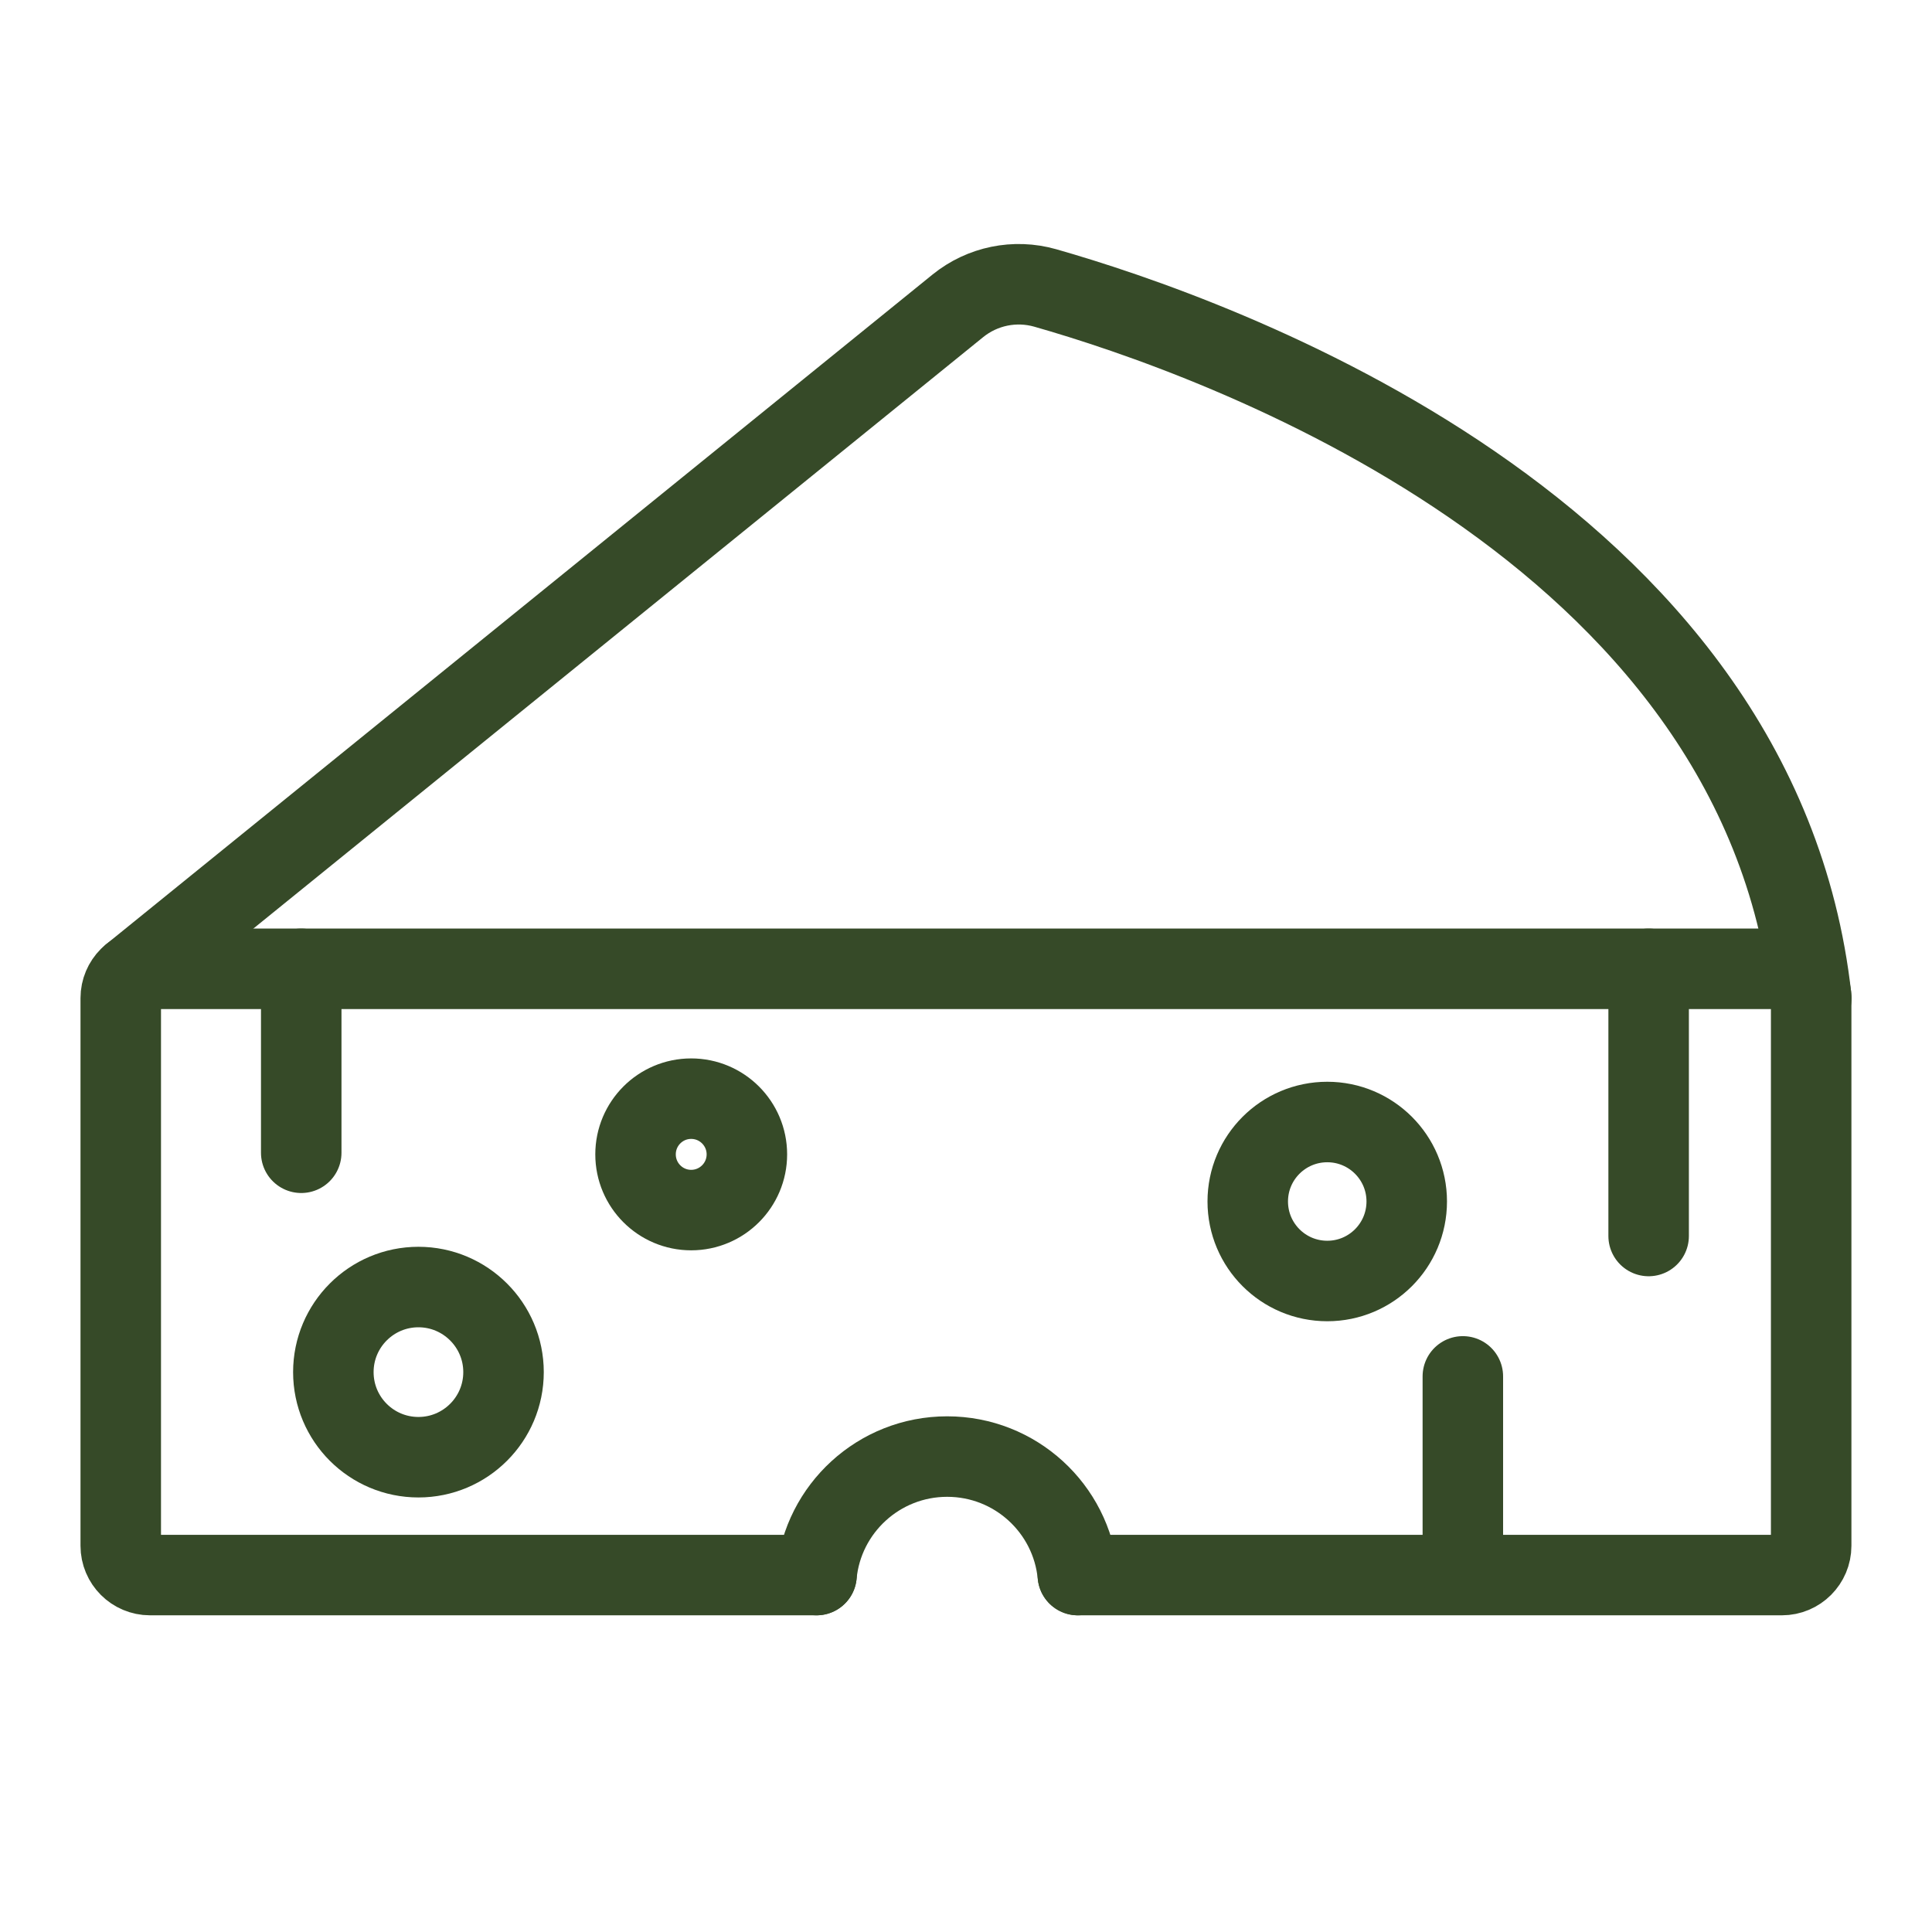 <svg xmlns="http://www.w3.org/2000/svg" fill="none" viewBox="0 0 24 24" height="24" width="24">
<path stroke-linecap="round" stroke-miterlimit="10" stroke="#364A28" d="M10.143 19.566C10.222 18.74 10.919 18.094 11.766 18.094C12.614 18.094 13.31 18.74 13.389 19.566"></path>
<path stroke-linecap="round" stroke-miterlimit="10" stroke="#364A28" d="M5.198 18.102C5.781 18.102 6.255 17.629 6.255 17.045C6.255 16.462 5.781 15.988 5.198 15.988C4.614 15.988 4.141 16.462 4.141 17.045C4.141 17.629 4.614 18.102 5.198 18.102Z"></path>
<path stroke-linecap="round" stroke-miterlimit="10" stroke="#364A28" d="M16.488 15.913C17.033 15.913 17.475 15.471 17.475 14.925C17.475 14.38 17.033 13.938 16.488 13.938C15.942 13.938 15.5 14.38 15.5 14.925C15.5 15.471 15.942 15.913 16.488 15.913Z"></path>
<path stroke-linecap="round" stroke-miterlimit="10" stroke="#364A28" d="M8.586 15.032C8.968 15.032 9.278 14.722 9.278 14.34C9.278 13.958 8.968 13.648 8.586 13.648C8.204 13.648 7.895 13.958 7.895 14.34C7.895 14.722 8.204 15.032 8.586 15.032Z"></path>
<path stroke-linecap="round" stroke-miterlimit="10" stroke="#364A28" d="M13.39 19.566H22.135C22.336 19.566 22.499 19.403 22.499 19.202V12.399C22.499 12.198 22.336 12.035 22.135 12.035H1.864C1.663 12.035 1.5 12.198 1.5 12.399V19.202C1.5 19.403 1.663 19.566 1.864 19.566H10.143"></path>
<path stroke-linecap="round" stroke-miterlimit="10" stroke="#364A28" d="M1.645 12.109L11.899 3.799C12.203 3.553 12.607 3.47 12.984 3.577C15.078 4.174 21.852 6.547 22.501 12.398"></path>
<path stroke-linecap="round" stroke-miterlimit="10" stroke="#364A28" d="M18.172 19.564V17.098"></path>
<path stroke-linecap="round" stroke-miterlimit="10" stroke="#364A28" d="M20.48 12.035V15.354"></path>
<path stroke-linecap="round" stroke-miterlimit="10" stroke="#364A28" d="M3.742 12.035V14.32"></path>
</svg>
